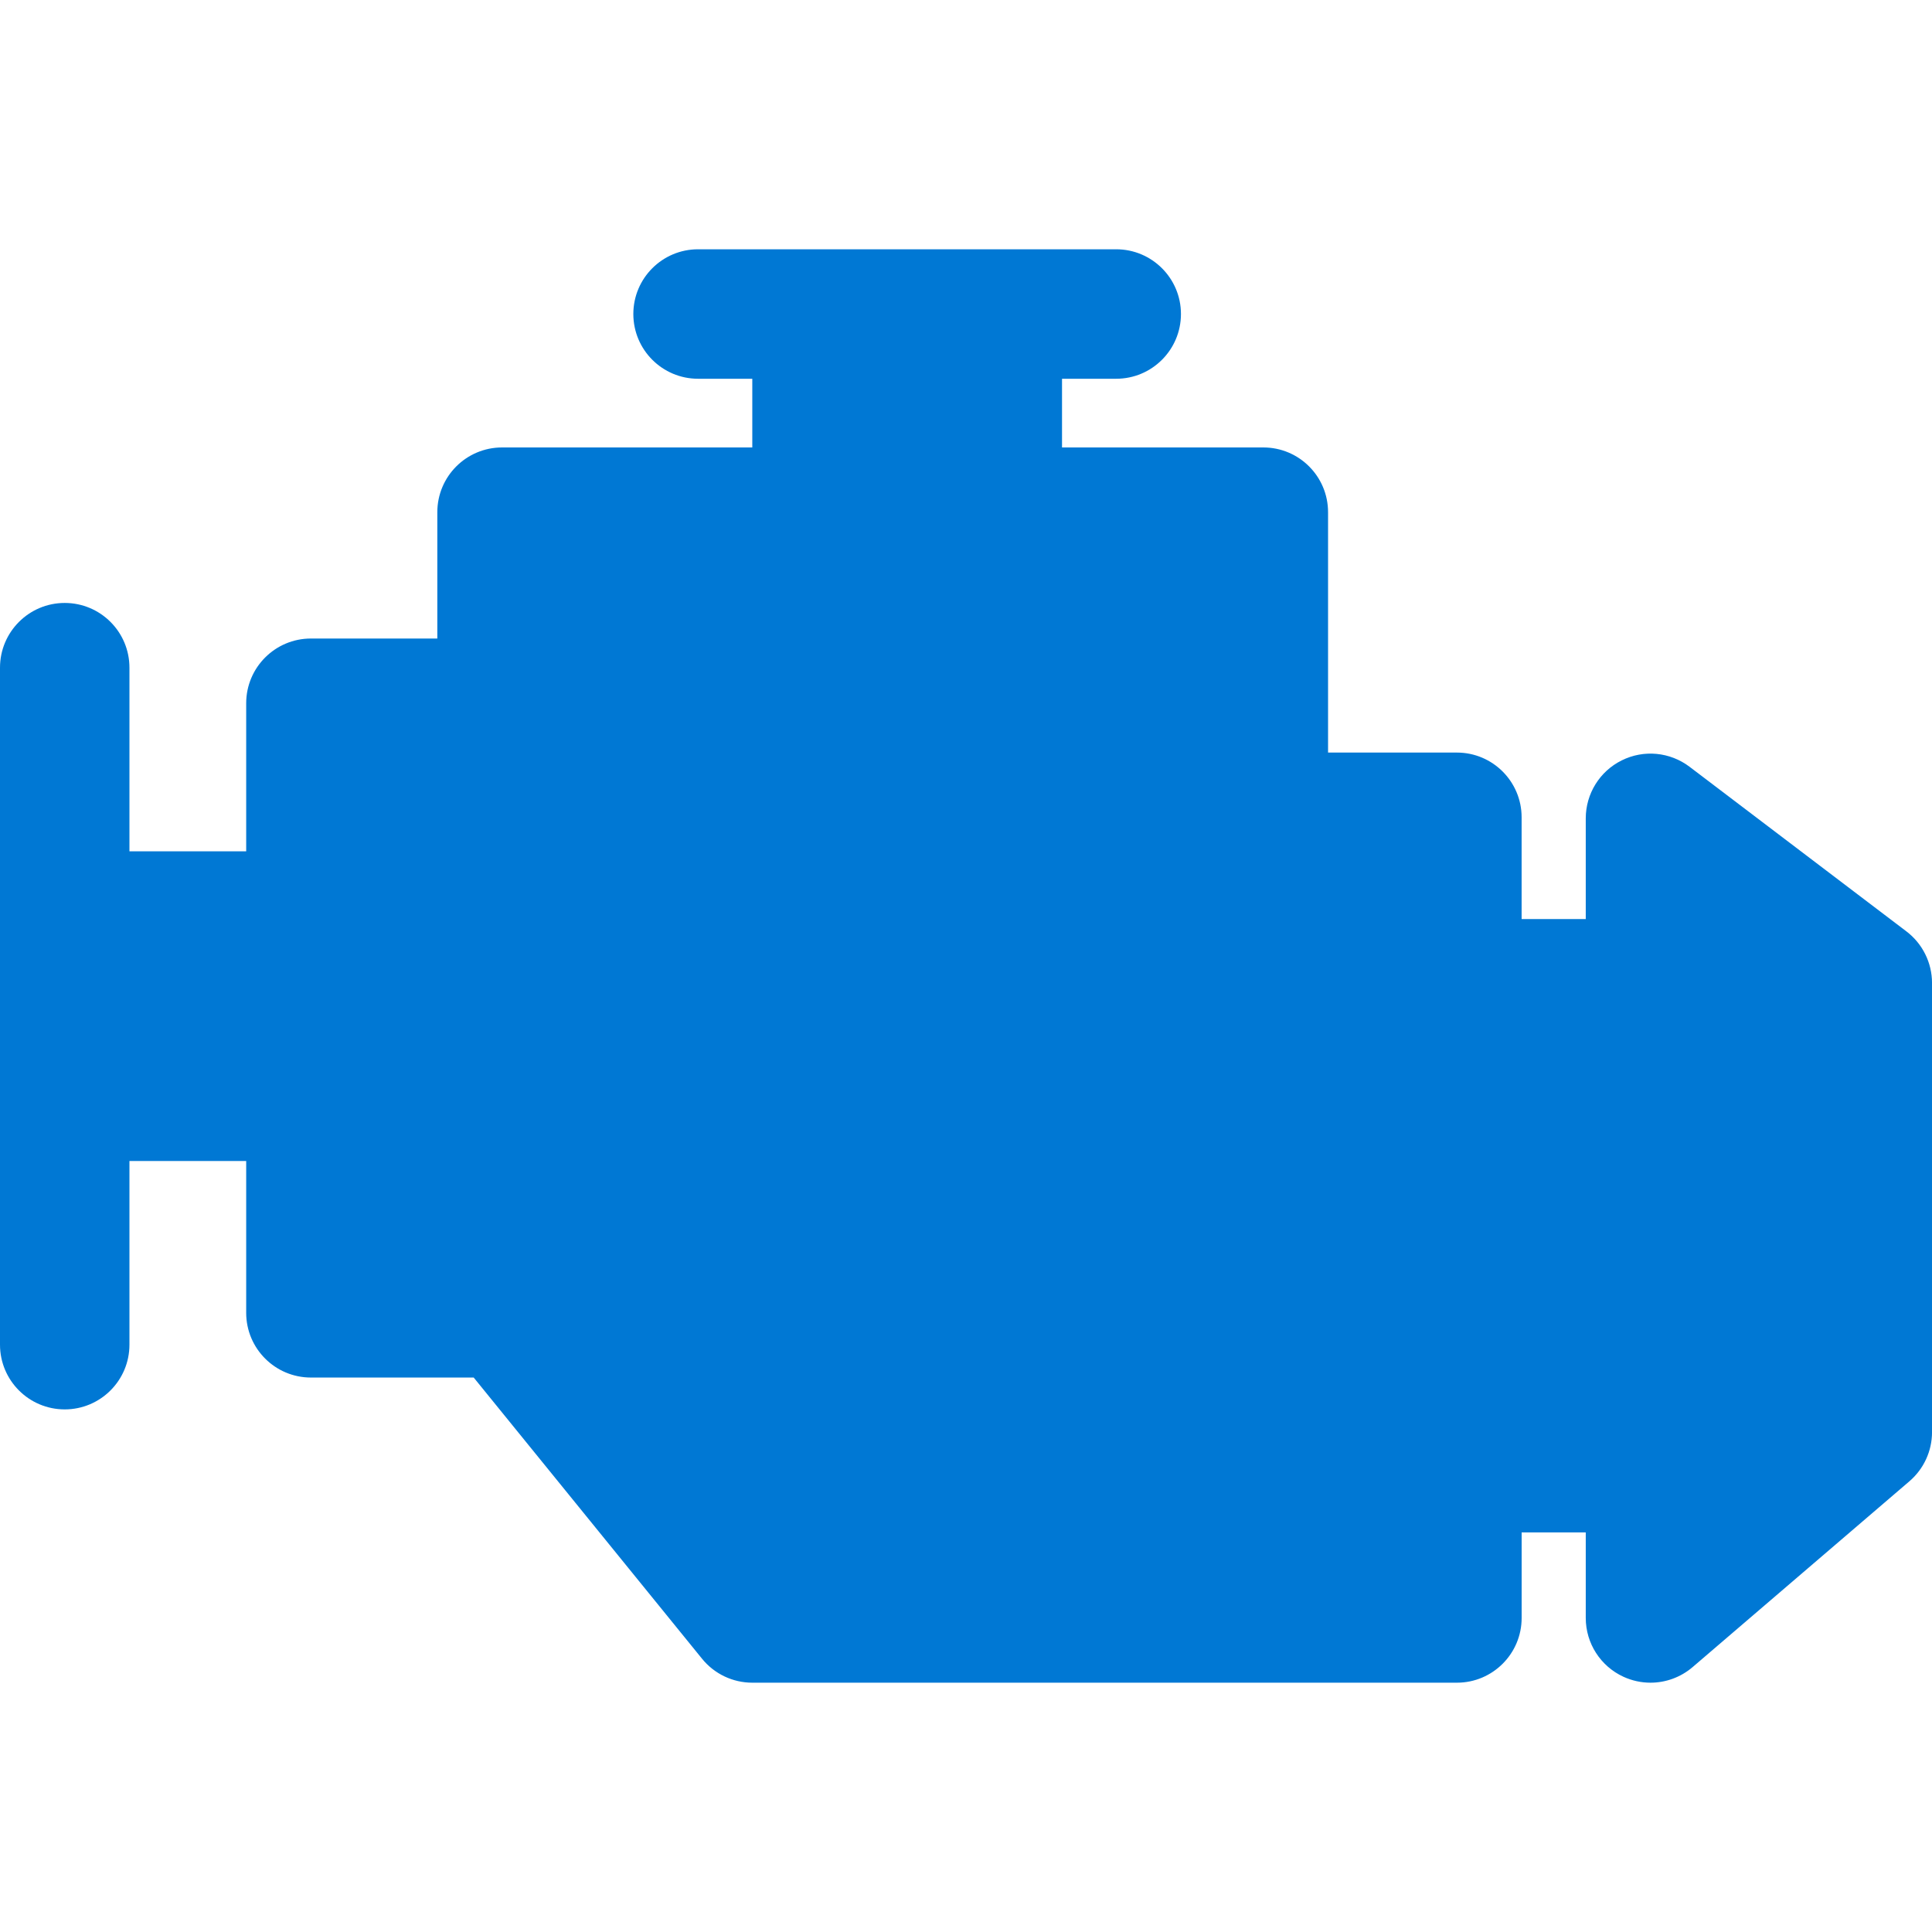 <svg width="70" height="70" viewBox="0 0 70 70" fill="none" xmlns="http://www.w3.org/2000/svg">
<g clip-path="url(#clip0_203_30261)">
<path d="M69.073 33.746L61.218 27.783C60.507 27.244 59.556 27.152 58.757 27.551C57.96 27.945 57.455 28.76 57.455 29.651V33.3H55.131V29.612C55.131 28.317 54.081 27.267 52.786 27.267H48.118V18.558C48.118 17.262 47.068 16.212 45.773 16.212H38.479V13.723H40.442C41.737 13.723 42.788 12.672 42.788 11.377C42.788 10.082 41.737 9.032 40.442 9.032H25.292C23.997 9.032 22.947 10.082 22.947 11.377C22.947 12.672 23.997 13.723 25.292 13.723H27.257V16.212H18.191C16.895 16.212 15.845 17.262 15.845 18.558V23.135H11.265C9.97 23.135 8.92 24.185 8.92 25.48V30.845H4.69V24.191C4.69 22.896 3.64 21.846 2.345 21.846C1.05 21.846 0 22.896 0 24.191V48.72C0 50.016 1.05 51.065 2.345 51.065C3.64 51.065 4.69 50.015 4.69 48.72V42.066H8.92V47.566C8.92 48.861 9.97 49.911 11.266 49.911H17.163L25.437 60.1C25.882 60.649 26.551 60.967 27.257 60.967H52.787C54.082 60.967 55.132 59.916 55.132 58.622V55.523H57.455V58.622C57.455 59.538 57.988 60.369 58.82 60.752C59.134 60.896 59.468 60.967 59.8 60.967C60.35 60.967 60.893 60.773 61.327 60.402L69.182 53.669C69.702 53.223 70.001 52.573 70.001 51.889V35.614C70 34.881 69.657 34.19 69.073 33.746Z" fill="#0078D4"/>
</g>
<defs>
<clipPath id="clip0_203_30261">
<rect width="70" height="70" fill="white"/>
</clipPath>
</defs>
</svg>
